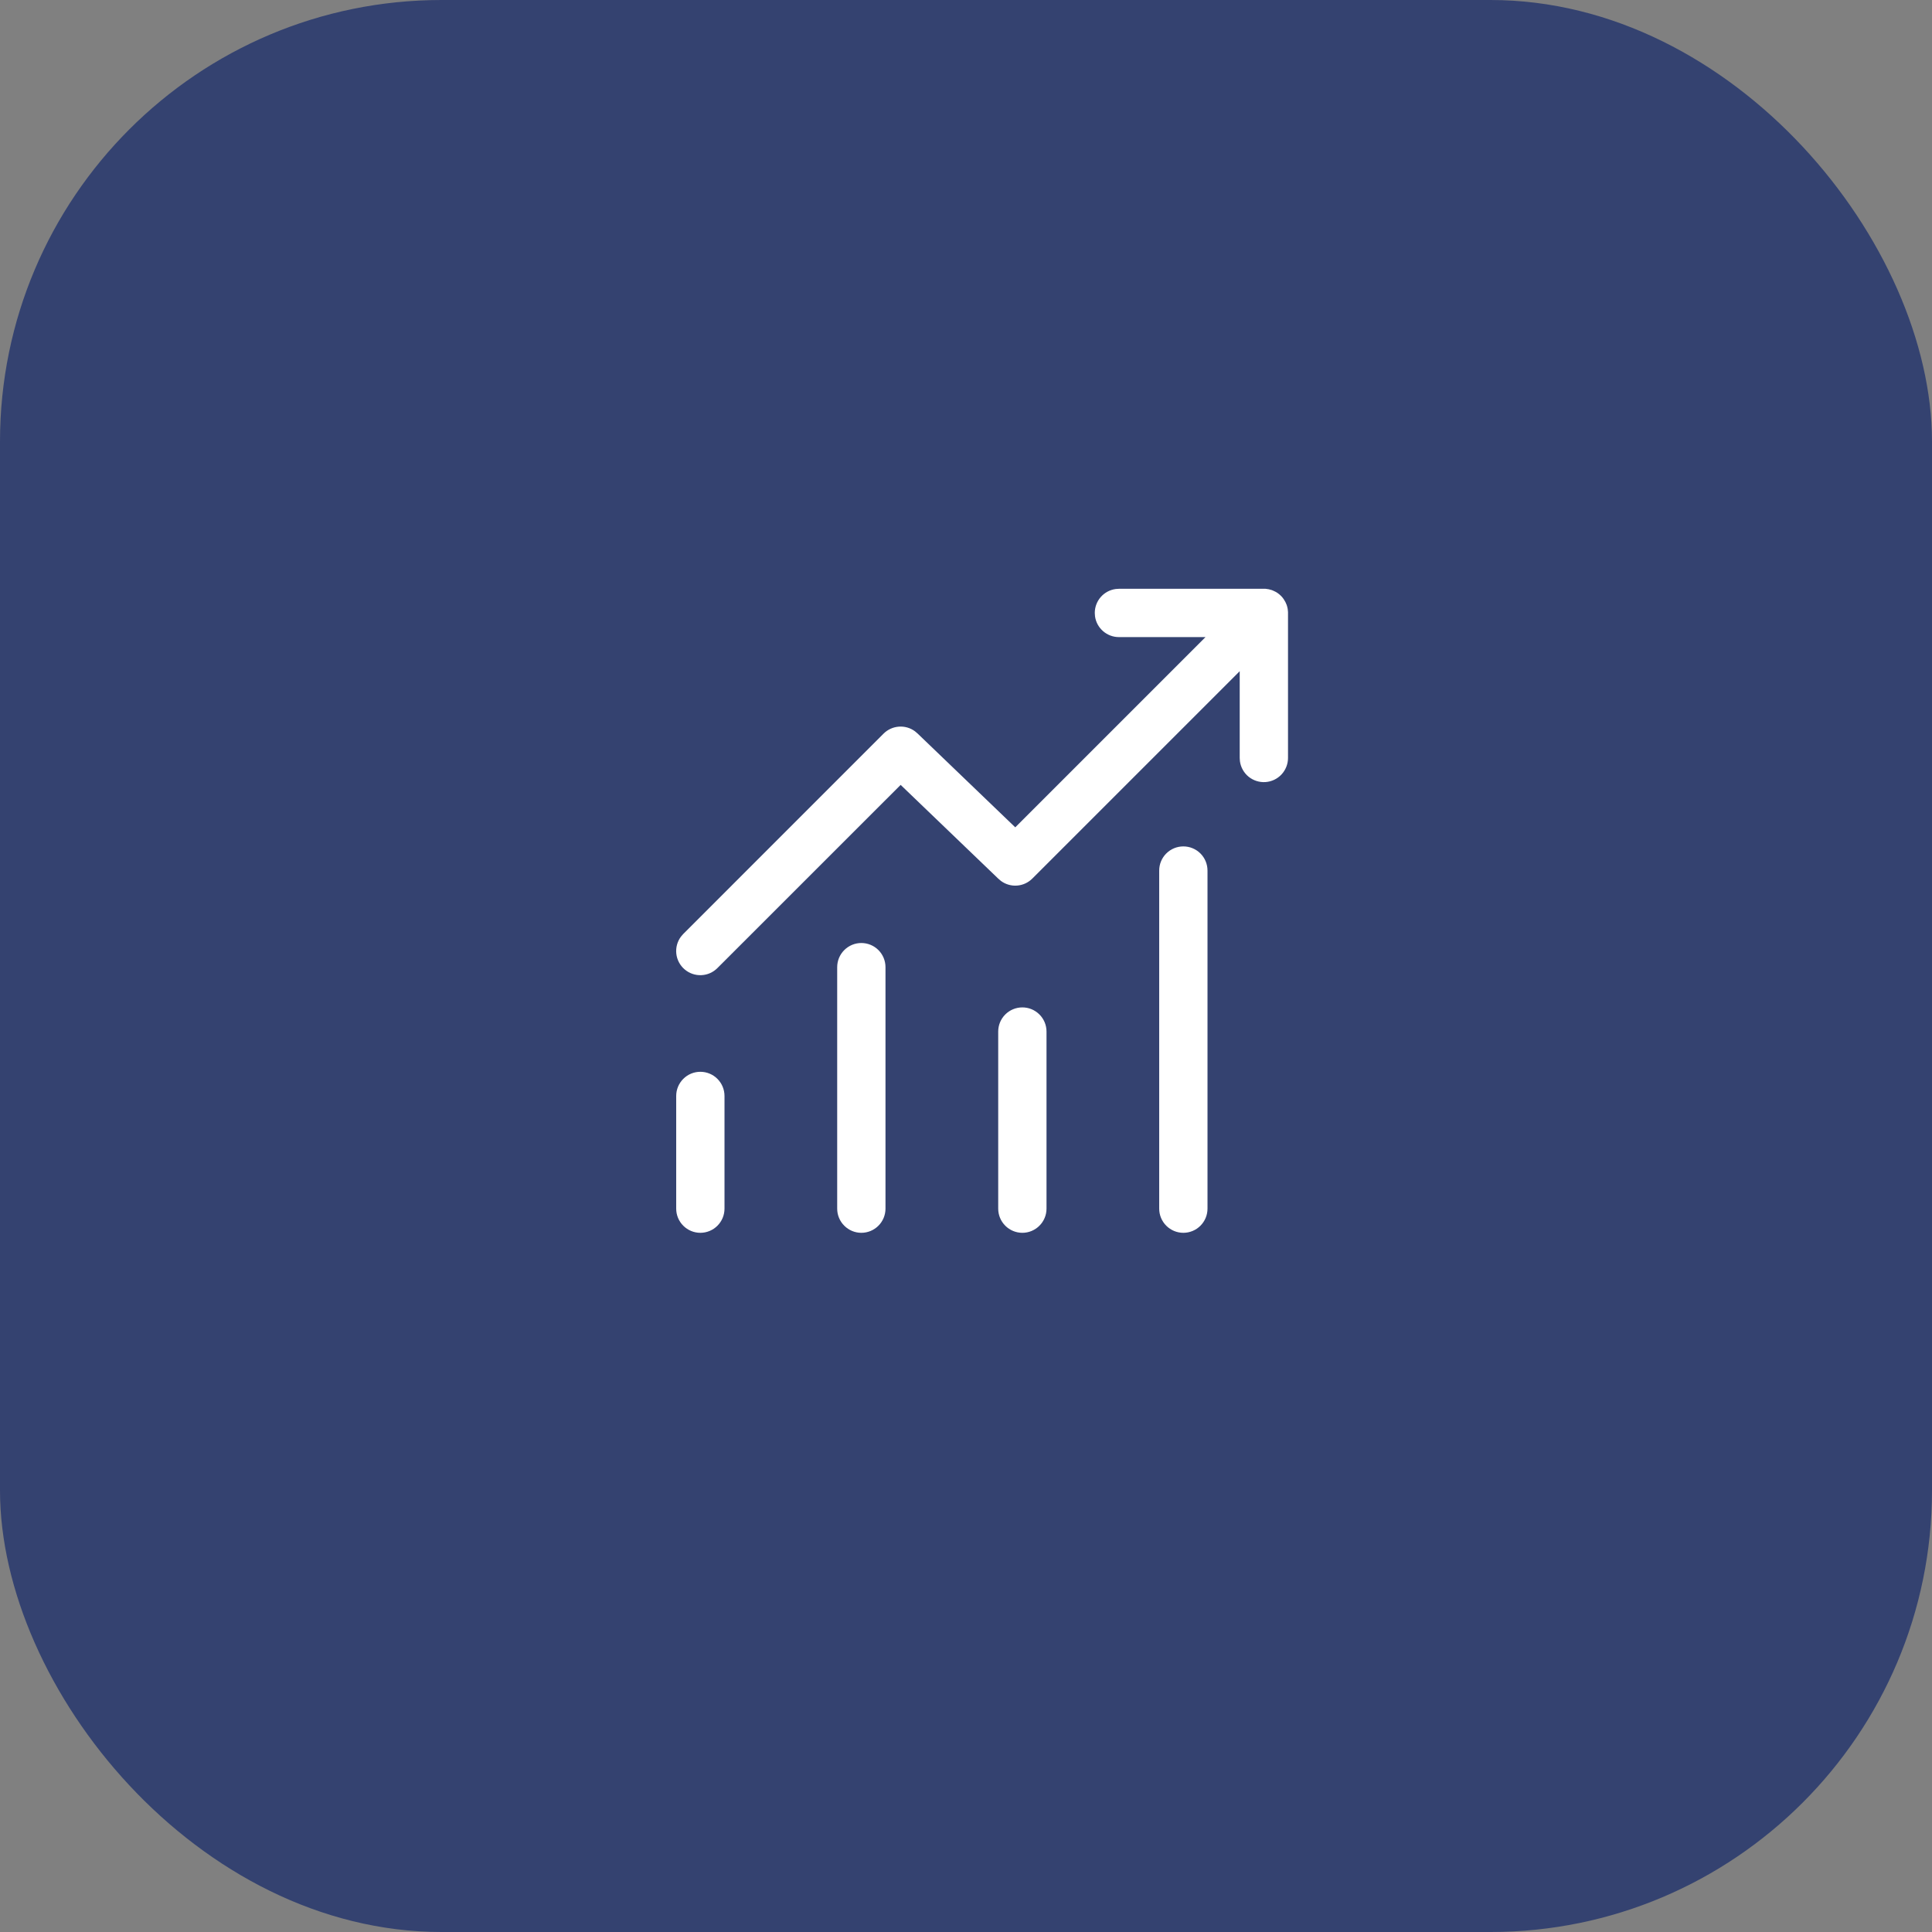 <svg width="70" height="70" viewBox="0 0 70 70" fill="none" xmlns="http://www.w3.org/2000/svg">
<rect x="0" y="0" width="70" height="70" fill="#808080" stroke="none"/>
<rect width="70" height="70" rx="16" fill="#344270"/>
<path d="M40.541 21.333H45.853L45.97 21.35L46.086 21.382L46.156 21.413C46.249 21.452 46.334 21.512 46.411 21.588L46.458 21.639L46.509 21.706L46.572 21.811L46.618 21.916L46.64 21.99L46.656 22.065L46.667 22.176V27.463C46.667 27.685 46.582 27.898 46.431 28.06C46.28 28.222 46.072 28.321 45.851 28.336C45.63 28.351 45.411 28.281 45.239 28.142C45.068 28.002 44.955 27.802 44.925 27.582L44.917 27.463V24.319L37.403 31.832C37.255 31.98 37.059 32.071 36.85 32.086C36.641 32.102 36.433 32.042 36.265 31.917L36.167 31.833L32.632 28.438L25.993 35.075C25.837 35.232 25.628 35.324 25.407 35.332C25.186 35.34 24.97 35.265 24.802 35.12C24.635 34.976 24.528 34.773 24.504 34.554C24.48 34.334 24.54 34.113 24.672 33.936L24.757 33.838L32.013 26.581C32.162 26.433 32.358 26.343 32.567 26.328C32.776 26.312 32.984 26.372 33.152 26.497L33.25 26.581L36.785 29.976L43.678 23.083H40.539C40.328 23.083 40.124 23.006 39.965 22.867C39.806 22.728 39.702 22.537 39.674 22.327L39.666 22.208C39.666 21.997 39.742 21.793 39.881 21.633C40.02 21.474 40.212 21.37 40.422 21.341L40.541 21.333ZM25.375 38.833C25.607 38.833 25.83 38.925 25.994 39.09C26.158 39.254 26.25 39.476 26.25 39.708V43.792C26.25 44.024 26.158 44.246 25.994 44.41C25.83 44.575 25.607 44.667 25.375 44.667C25.143 44.667 24.92 44.575 24.756 44.41C24.592 44.246 24.5 44.024 24.5 43.792V39.708C24.5 39.476 24.592 39.254 24.756 39.09C24.92 38.925 25.143 38.833 25.375 38.833ZM32.083 35.042C32.083 34.81 31.991 34.587 31.827 34.423C31.663 34.259 31.44 34.167 31.208 34.167C30.976 34.167 30.754 34.259 30.59 34.423C30.425 34.587 30.333 34.81 30.333 35.042V43.792C30.333 44.024 30.425 44.246 30.59 44.41C30.754 44.575 30.976 44.667 31.208 44.667C31.44 44.667 31.663 44.575 31.827 44.41C31.991 44.246 32.083 44.024 32.083 43.792V35.042ZM37.042 36.5C37.274 36.5 37.496 36.592 37.66 36.756C37.825 36.92 37.917 37.143 37.917 37.375V43.792C37.917 44.024 37.825 44.246 37.66 44.41C37.496 44.575 37.274 44.667 37.042 44.667C36.81 44.667 36.587 44.575 36.423 44.41C36.259 44.246 36.167 44.024 36.167 43.792V37.375C36.167 37.143 36.259 36.92 36.423 36.756C36.587 36.592 36.81 36.5 37.042 36.5ZM43.75 31.542C43.75 31.31 43.658 31.087 43.494 30.923C43.33 30.759 43.107 30.667 42.875 30.667C42.643 30.667 42.42 30.759 42.256 30.923C42.092 31.087 42 31.31 42 31.542V43.792C42 44.024 42.092 44.246 42.256 44.41C42.42 44.575 42.643 44.667 42.875 44.667C43.107 44.667 43.33 44.575 43.494 44.41C43.658 44.246 43.75 44.024 43.75 43.792V31.542Z" fill="white"/>
</svg>
